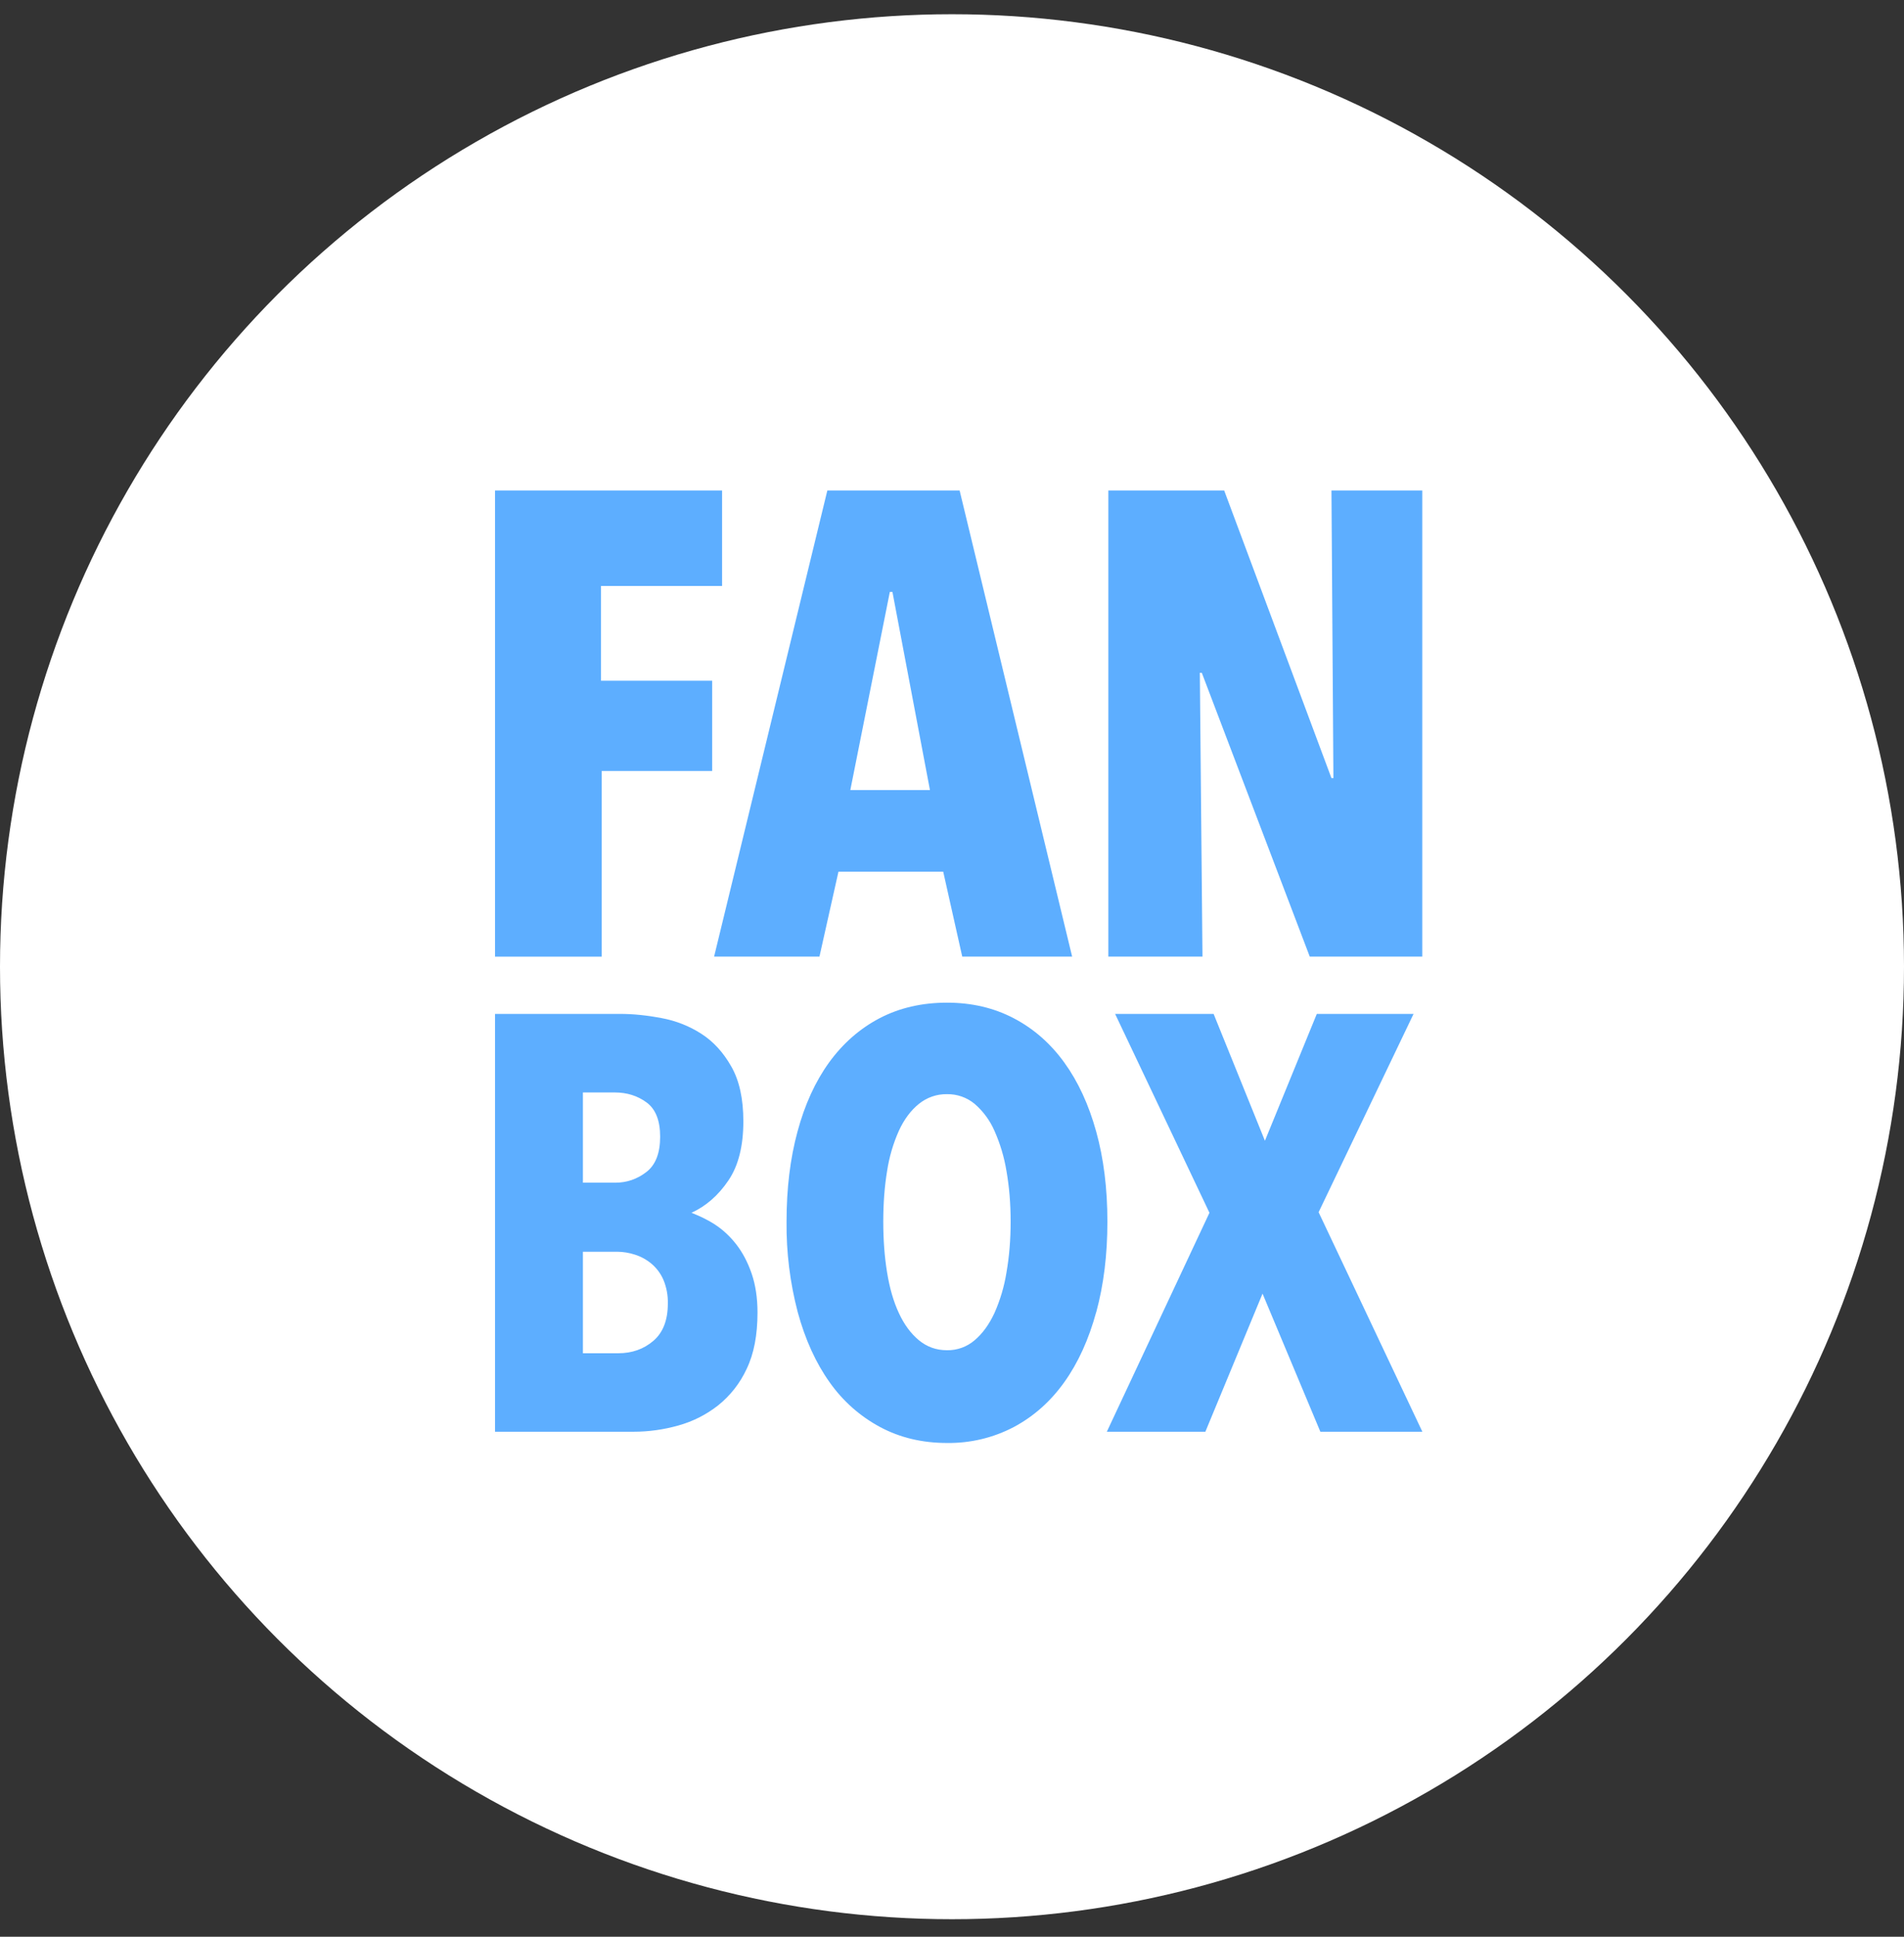 <svg width="60" height="61" viewBox="0 0 60 61" fill="none" xmlns="http://www.w3.org/2000/svg">
<rect x="0" y="0" width="60" height="61" fill="#333333" stroke="none"/>
<circle cx="30" cy="30.448" r="30" fill="white"/>
<path fill-rule="evenodd" clip-rule="evenodd" d="M18.939 18.456V21.44H22.443V24.283H18.96V30.131H15.6V15.448H22.755V18.456H18.938H18.939ZM30.323 30.13L29.723 27.454H26.422L25.823 30.13H22.503L26.072 15.448H30.24L33.786 30.13H30.323ZM28.123 18.643H28.041L26.796 24.883H29.305L28.123 18.643ZM41.274 30.13L37.872 21.191H37.81L37.893 30.13H34.927V15.448H38.577L41.958 24.509H42.019L41.958 15.448H44.82V30.13H41.274ZM23.529 43.115C23.322 43.564 23.012 43.959 22.626 44.267C22.254 44.559 21.828 44.773 21.372 44.899C20.907 45.029 20.439 45.094 19.968 45.094H15.6V31.934H19.541C19.95 31.934 20.384 31.978 20.843 32.065C21.3 32.15 21.718 32.315 22.096 32.557C22.474 32.798 22.791 33.142 23.044 33.589C23.299 34.034 23.425 34.61 23.425 35.317C23.425 36.097 23.268 36.721 22.951 37.184C22.637 37.649 22.248 37.988 21.791 38.198C22.038 38.297 22.285 38.408 22.533 38.57C22.78 38.731 23.004 38.939 23.202 39.193C23.401 39.448 23.562 39.754 23.686 40.112C23.809 40.472 23.871 40.88 23.871 41.339C23.871 42.046 23.759 42.638 23.529 43.115ZM20.376 34.723C20.091 34.513 19.757 34.408 19.371 34.408H18.369V37.25H19.391C19.751 37.25 20.076 37.139 20.366 36.916C20.658 36.694 20.803 36.322 20.803 35.801C20.803 35.293 20.661 34.933 20.376 34.723ZM20.905 40.307C20.821 40.114 20.694 39.943 20.534 39.806C20.381 39.677 20.204 39.579 20.013 39.518C19.83 39.458 19.639 39.426 19.446 39.425H18.369V42.622H19.484C19.919 42.622 20.286 42.491 20.589 42.232C20.893 41.971 21.045 41.581 21.045 41.062C21.053 40.803 21.005 40.546 20.905 40.307ZM34.543 41.33C34.308 42.191 33.973 42.926 33.538 43.534C33.105 44.14 32.575 44.611 31.95 44.945C31.3 45.286 30.576 45.458 29.843 45.448C29.062 45.448 28.358 45.281 27.732 44.945C27.099 44.605 26.555 44.122 26.142 43.534C25.709 42.926 25.374 42.191 25.139 41.33C24.895 40.399 24.776 39.44 24.786 38.477C24.786 37.436 24.9 36.491 25.131 35.642C25.359 34.793 25.691 34.067 26.124 33.467C26.559 32.867 27.087 32.402 27.714 32.072C28.34 31.745 29.049 31.58 29.843 31.58C30.622 31.58 31.326 31.745 31.951 32.074C32.577 32.402 33.106 32.867 33.541 33.469C33.975 34.069 34.309 34.793 34.545 35.644C34.78 36.491 34.897 37.436 34.897 38.477C34.897 39.518 34.78 40.469 34.545 41.33H34.543ZM31.717 36.887C31.646 36.448 31.518 36.02 31.337 35.614C31.195 35.289 30.982 35 30.714 34.768C30.468 34.564 30.158 34.456 29.84 34.462C29.519 34.457 29.206 34.566 28.957 34.768C28.703 34.972 28.492 35.254 28.326 35.614C28.145 36.02 28.02 36.448 27.954 36.887C27.873 37.376 27.834 37.907 27.834 38.477C27.834 39.047 27.873 39.58 27.954 40.075C28.034 40.57 28.158 40.999 28.326 41.357C28.492 41.717 28.703 42.002 28.956 42.212C29.211 42.422 29.505 42.527 29.841 42.527C30.161 42.533 30.471 42.421 30.714 42.212C30.962 42.002 31.169 41.717 31.337 41.357C31.519 40.948 31.647 40.517 31.717 40.075C31.804 39.58 31.848 39.046 31.848 38.476C31.848 37.906 31.803 37.376 31.717 36.886V36.887ZM41.608 45.094L39.786 40.744L37.984 45.094H34.879L38.113 38.198L35.14 31.934H38.244L39.861 35.93L41.496 31.934H44.545L41.553 38.18L44.823 45.095H41.61L41.608 45.094Z" fill="#5DAEFF"/>
</svg>
